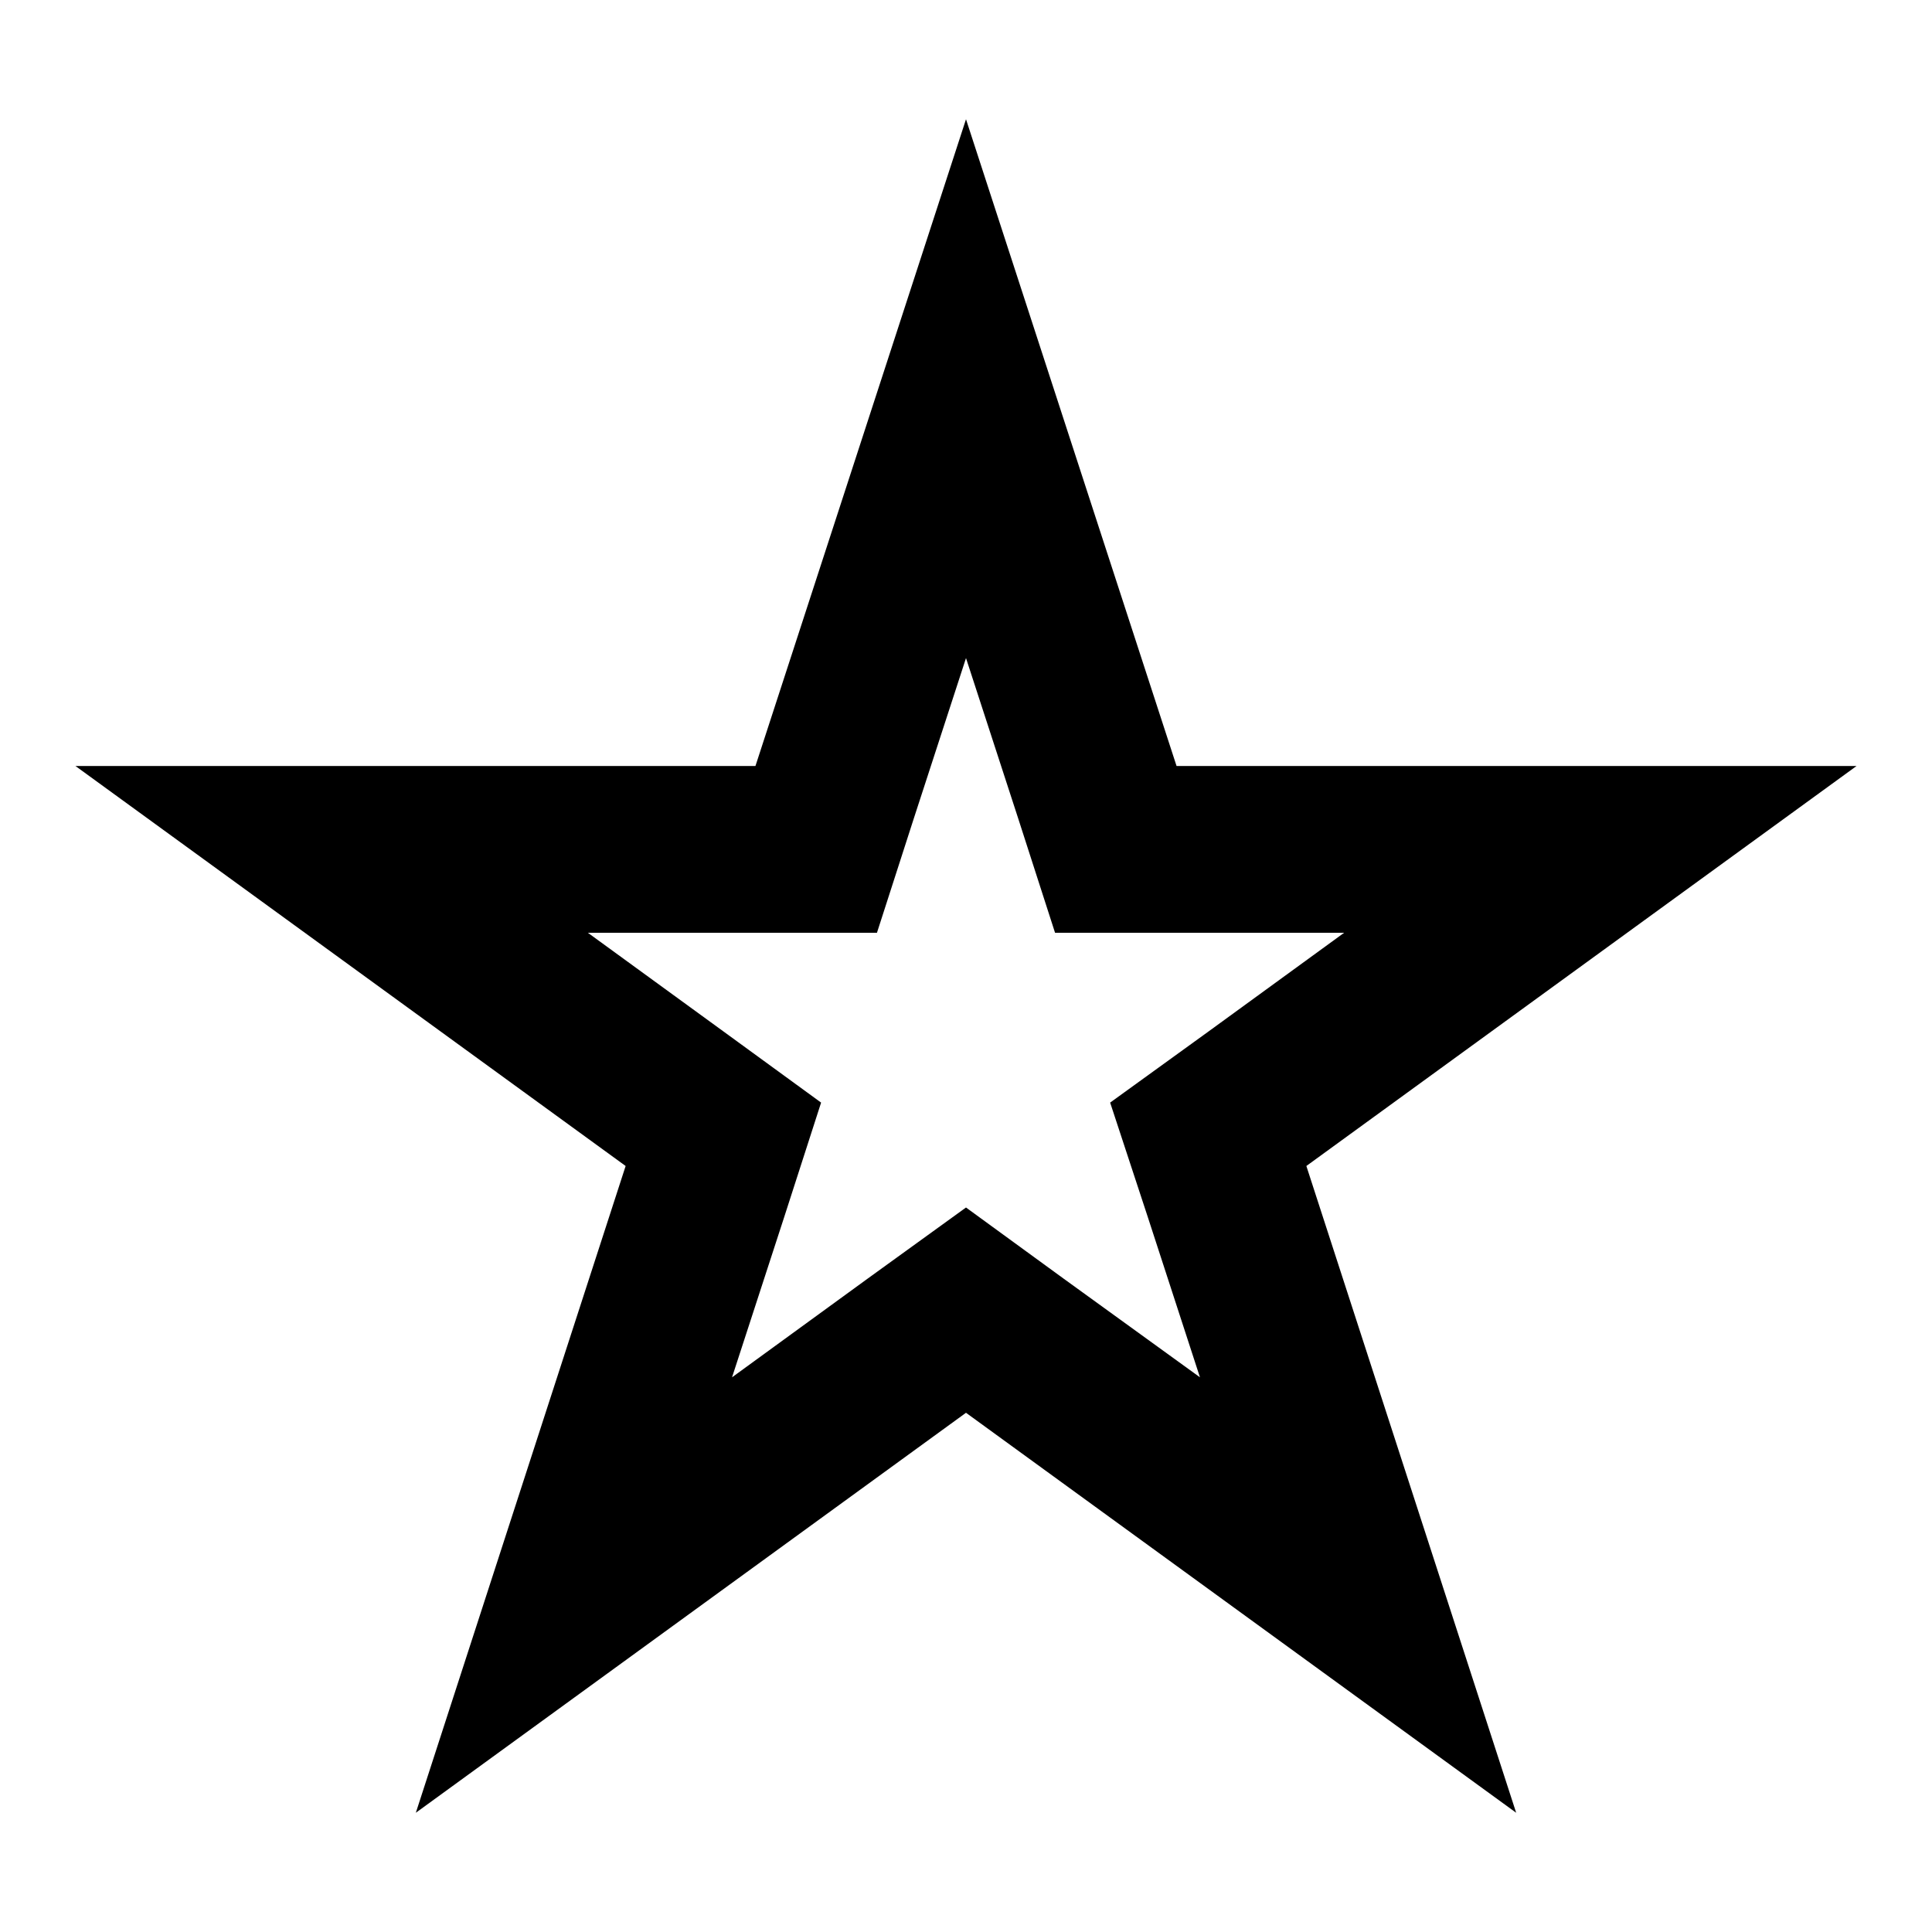 <?xml version="1.0" encoding="utf-8"?>
<!-- Svg Vector Icons : http://www.onlinewebfonts.com/icon -->
<!DOCTYPE svg PUBLIC "-//W3C//DTD SVG 1.1//EN" "http://www.w3.org/Graphics/SVG/1.1/DTD/svg11.dtd">
<svg version="1.1" xmlns="http://www.w3.org/2000/svg" xmlns:xlink="http://www.w3.org/1999/xlink" x="0px" y="0px" viewBox="0 0 256 256" enable-background="new 0 0 256 256" xml:space="preserve">
<g><g><g><path fill="#000000" d="M246,101.5h-90.1L128,15.8l-27.9,85.7H10l72.9,53l-27.8,85.7l72.9-53l72.9,53l-27.8-85.7L246,101.5z M152.1,161.3l6.9,21.2l-18.1-13.1L128,160l-13,9.4L97,182.5l6.9-21.2l4.9-15.2l-12.9-9.4l-18-13.1h22.3h16l4.9-15.2l6.9-21.2l6.9,21.2l4.9,15.2h16h22.3l-18,13.1l-13,9.4L152.1,161.3z"/></g><g></g><g></g><g></g><g></g><g></g><g></g><g></g><g></g><g></g><g></g><g></g><g></g><g></g><g></g><g></g></g></g>
</svg>